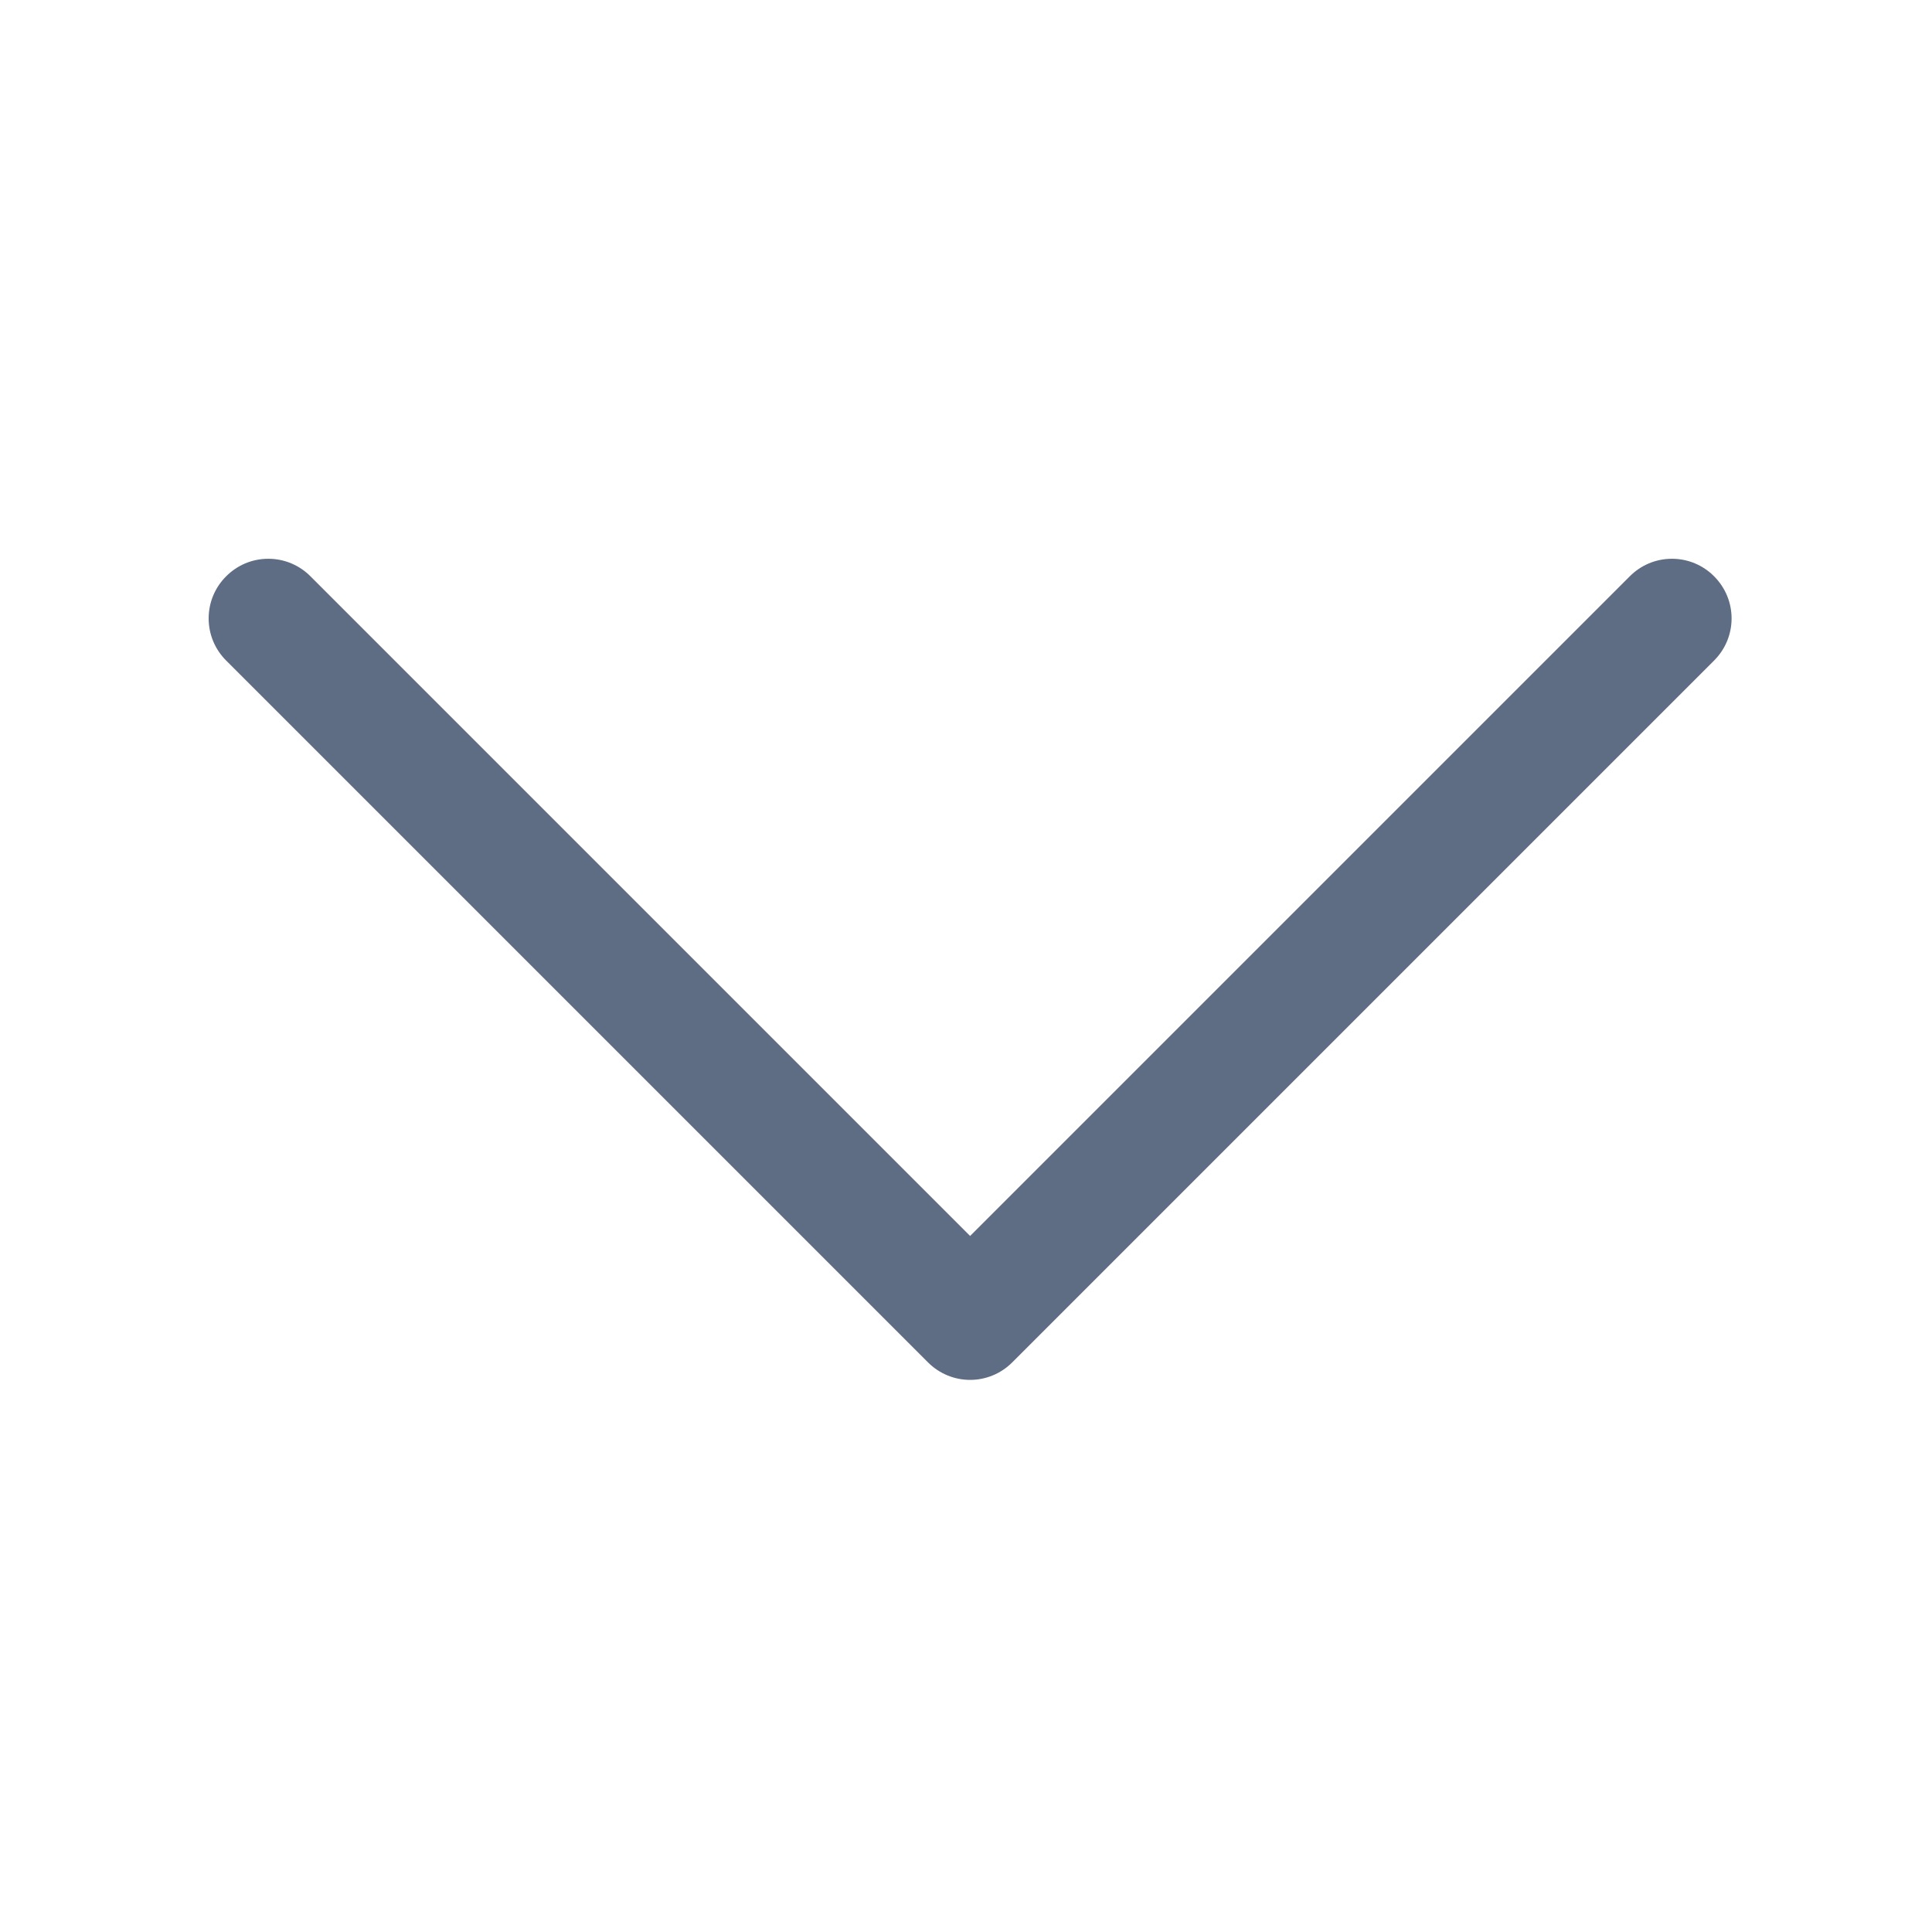 <?xml version="1.0" standalone="no"?><!DOCTYPE svg PUBLIC "-//W3C//DTD SVG 1.1//EN" "http://www.w3.org/Graphics/SVG/1.1/DTD/svg11.dtd"><svg t="1671176954843" class="icon" viewBox="0 0 1024 1024" version="1.1" xmlns="http://www.w3.org/2000/svg" p-id="1682" xmlns:xlink="http://www.w3.org/1999/xlink" width="32" height="32"><path d="M908.493 305.44c-5.705-5.735-13.603-9.284-22.331-9.284s-16.625 3.549-22.33 9.283l-349.648 349.648-349.647-349.647c-5.705-5.735-13.603-9.284-22.331-9.284s-16.625 3.549-22.33 9.283c-5.737 5.706-9.285 13.604-9.285 22.333 0 8.726 3.549 16.625 9.283 22.33l371.979 371.979c12.379 12.379 32.283 12.379 44.661 0l371.978-371.978c12.379-12.379 12.379-32.283 0-44.661z" fill="#5E6C84" p-id="1683"></path></svg>